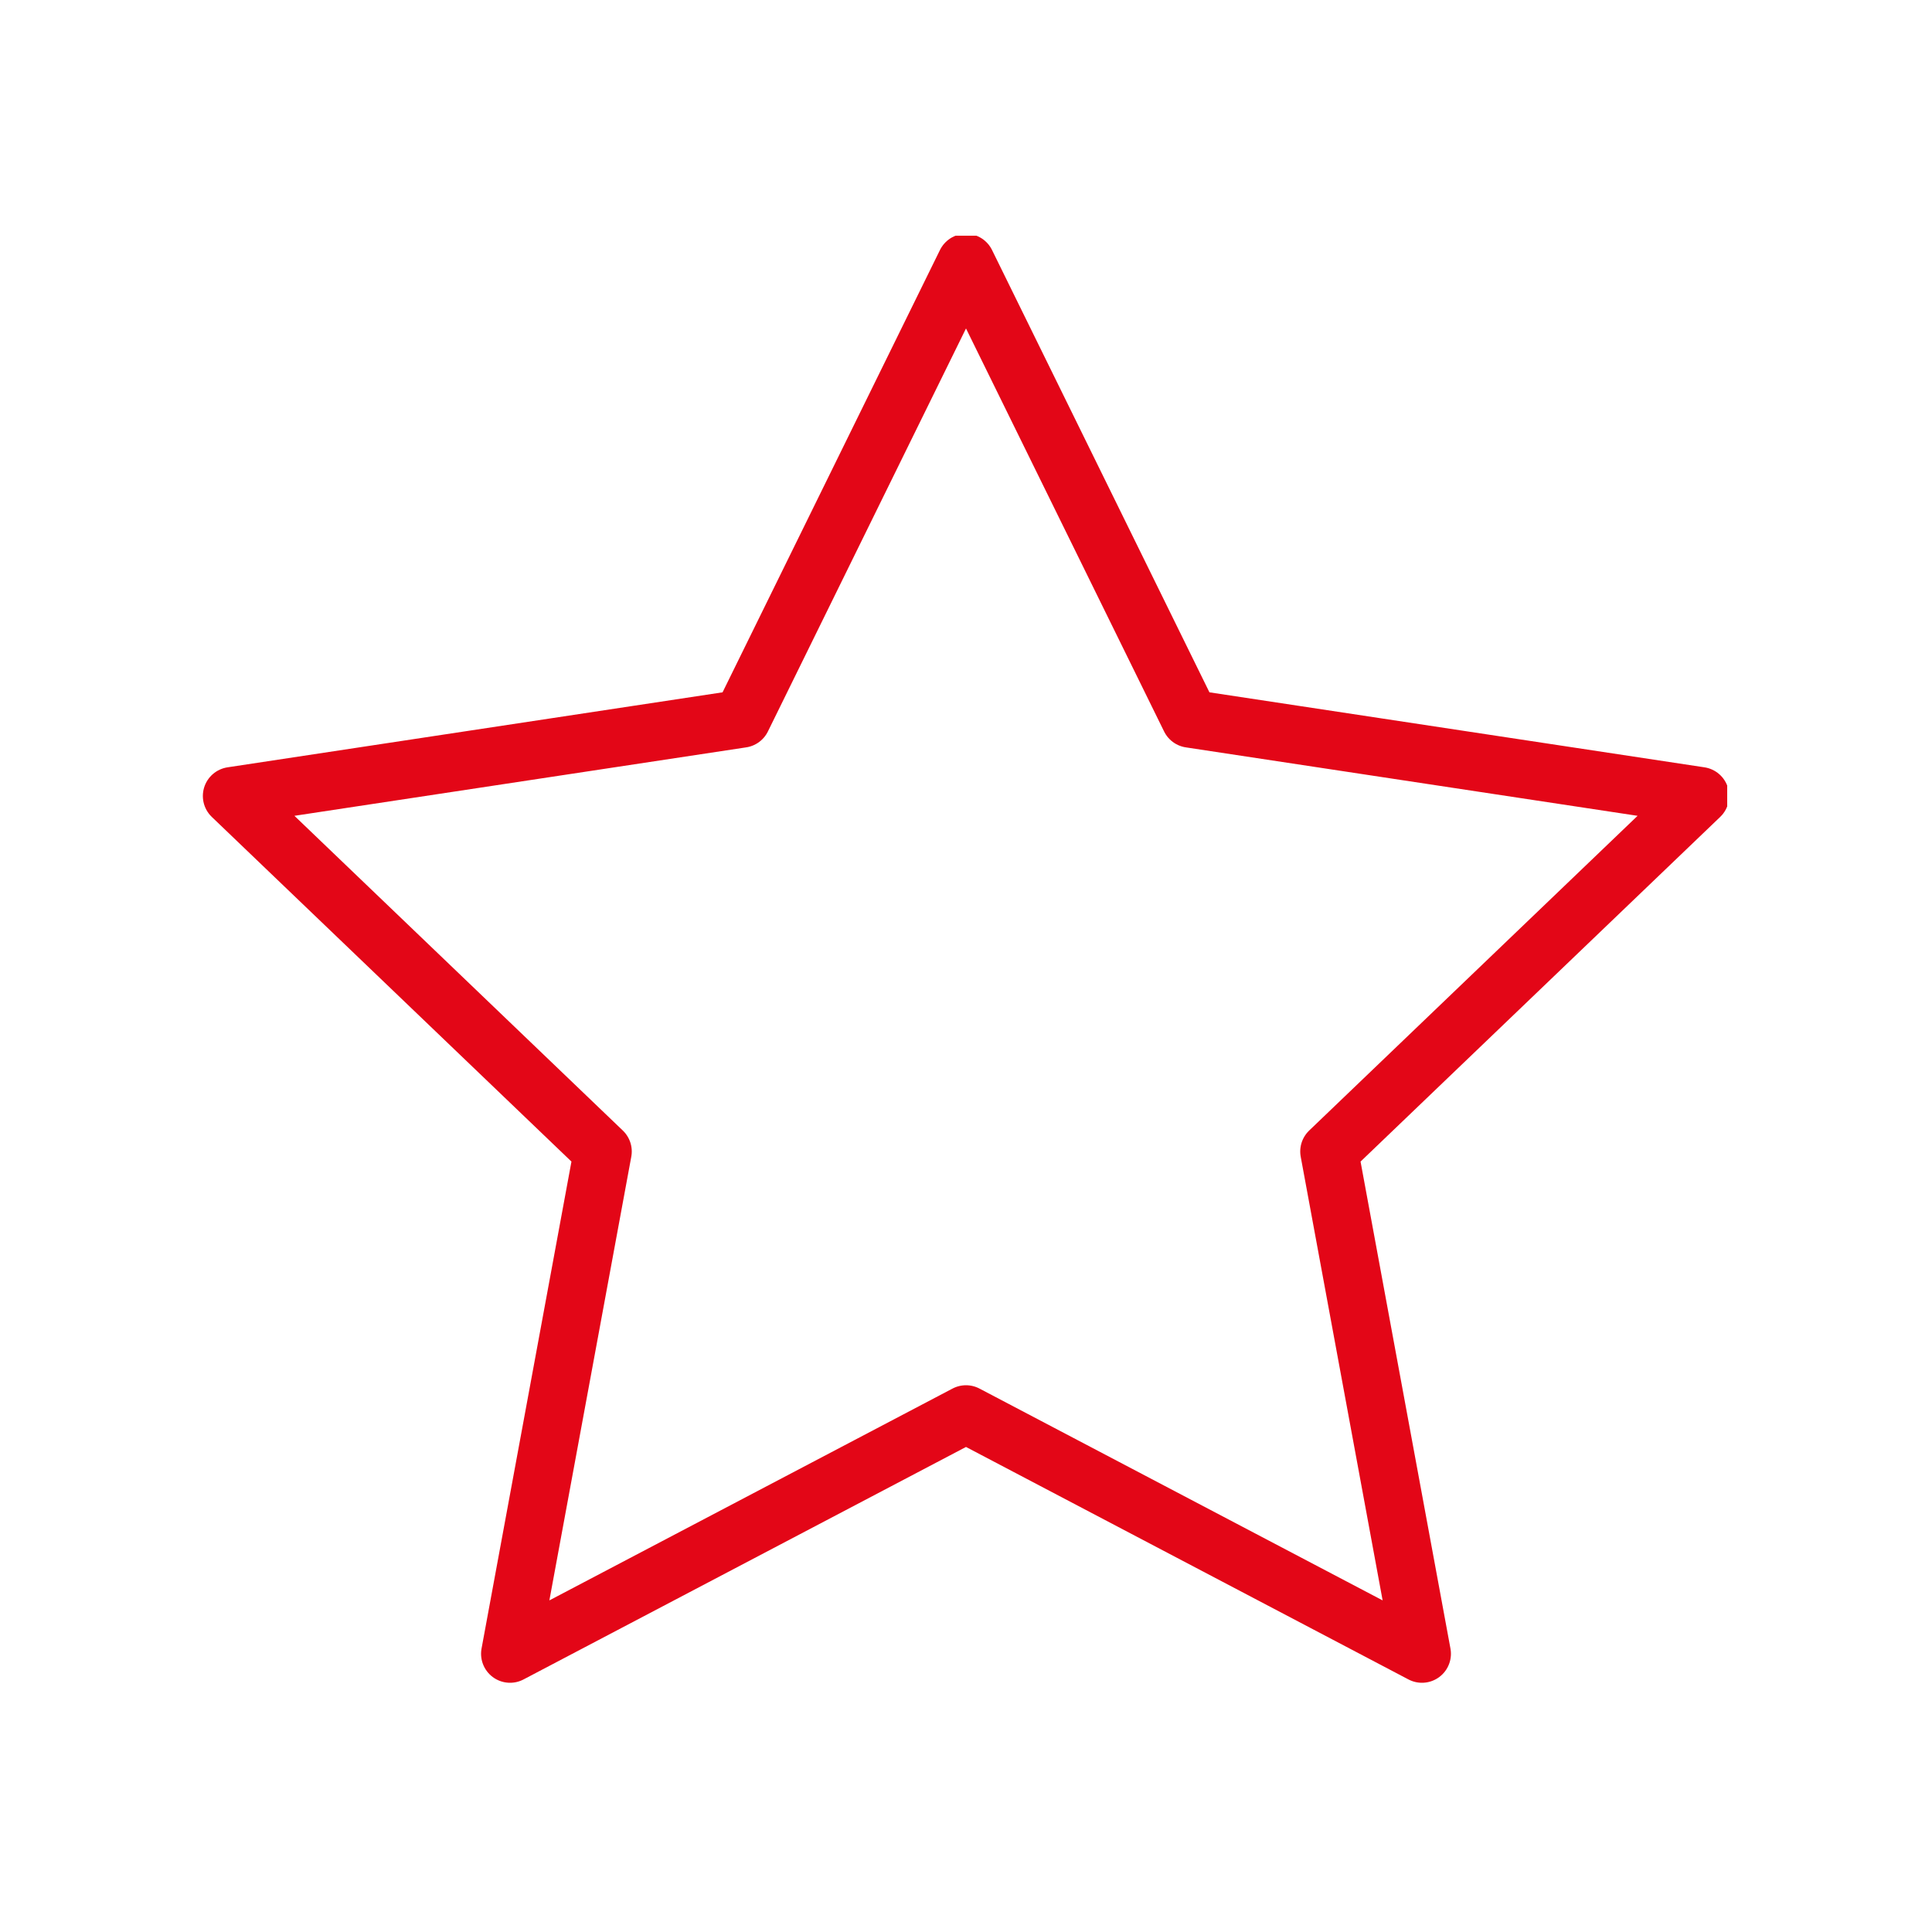 <svg xmlns="http://www.w3.org/2000/svg" xmlns:xlink="http://www.w3.org/1999/xlink" viewBox="0 0 50 50"><defs><style>      .cls-1, .cls-2 {        fill: none;      }      .cls-3 {        clip-path: url(#clippath);      }      .cls-2 {        stroke: #e30617;        stroke-linecap: round;        stroke-linejoin: round;        stroke-width: 1.5px;      }    </style><clipPath id="clippath"><rect class="cls-1" x="5.2" y="6.1" width="39.5" height="37.5"></rect></clipPath></defs><g><g id="Ebene_1"><g class="cls-3"><polygon class="cls-2" points="25 36.6 13.2 42.8 15.6 29.8 6 20.6 19.2 18.6 25 6.8 30.8 18.6 44 20.6 34.4 29.8 36.8 42.8 25 36.6"></polygon></g></g></g></svg>